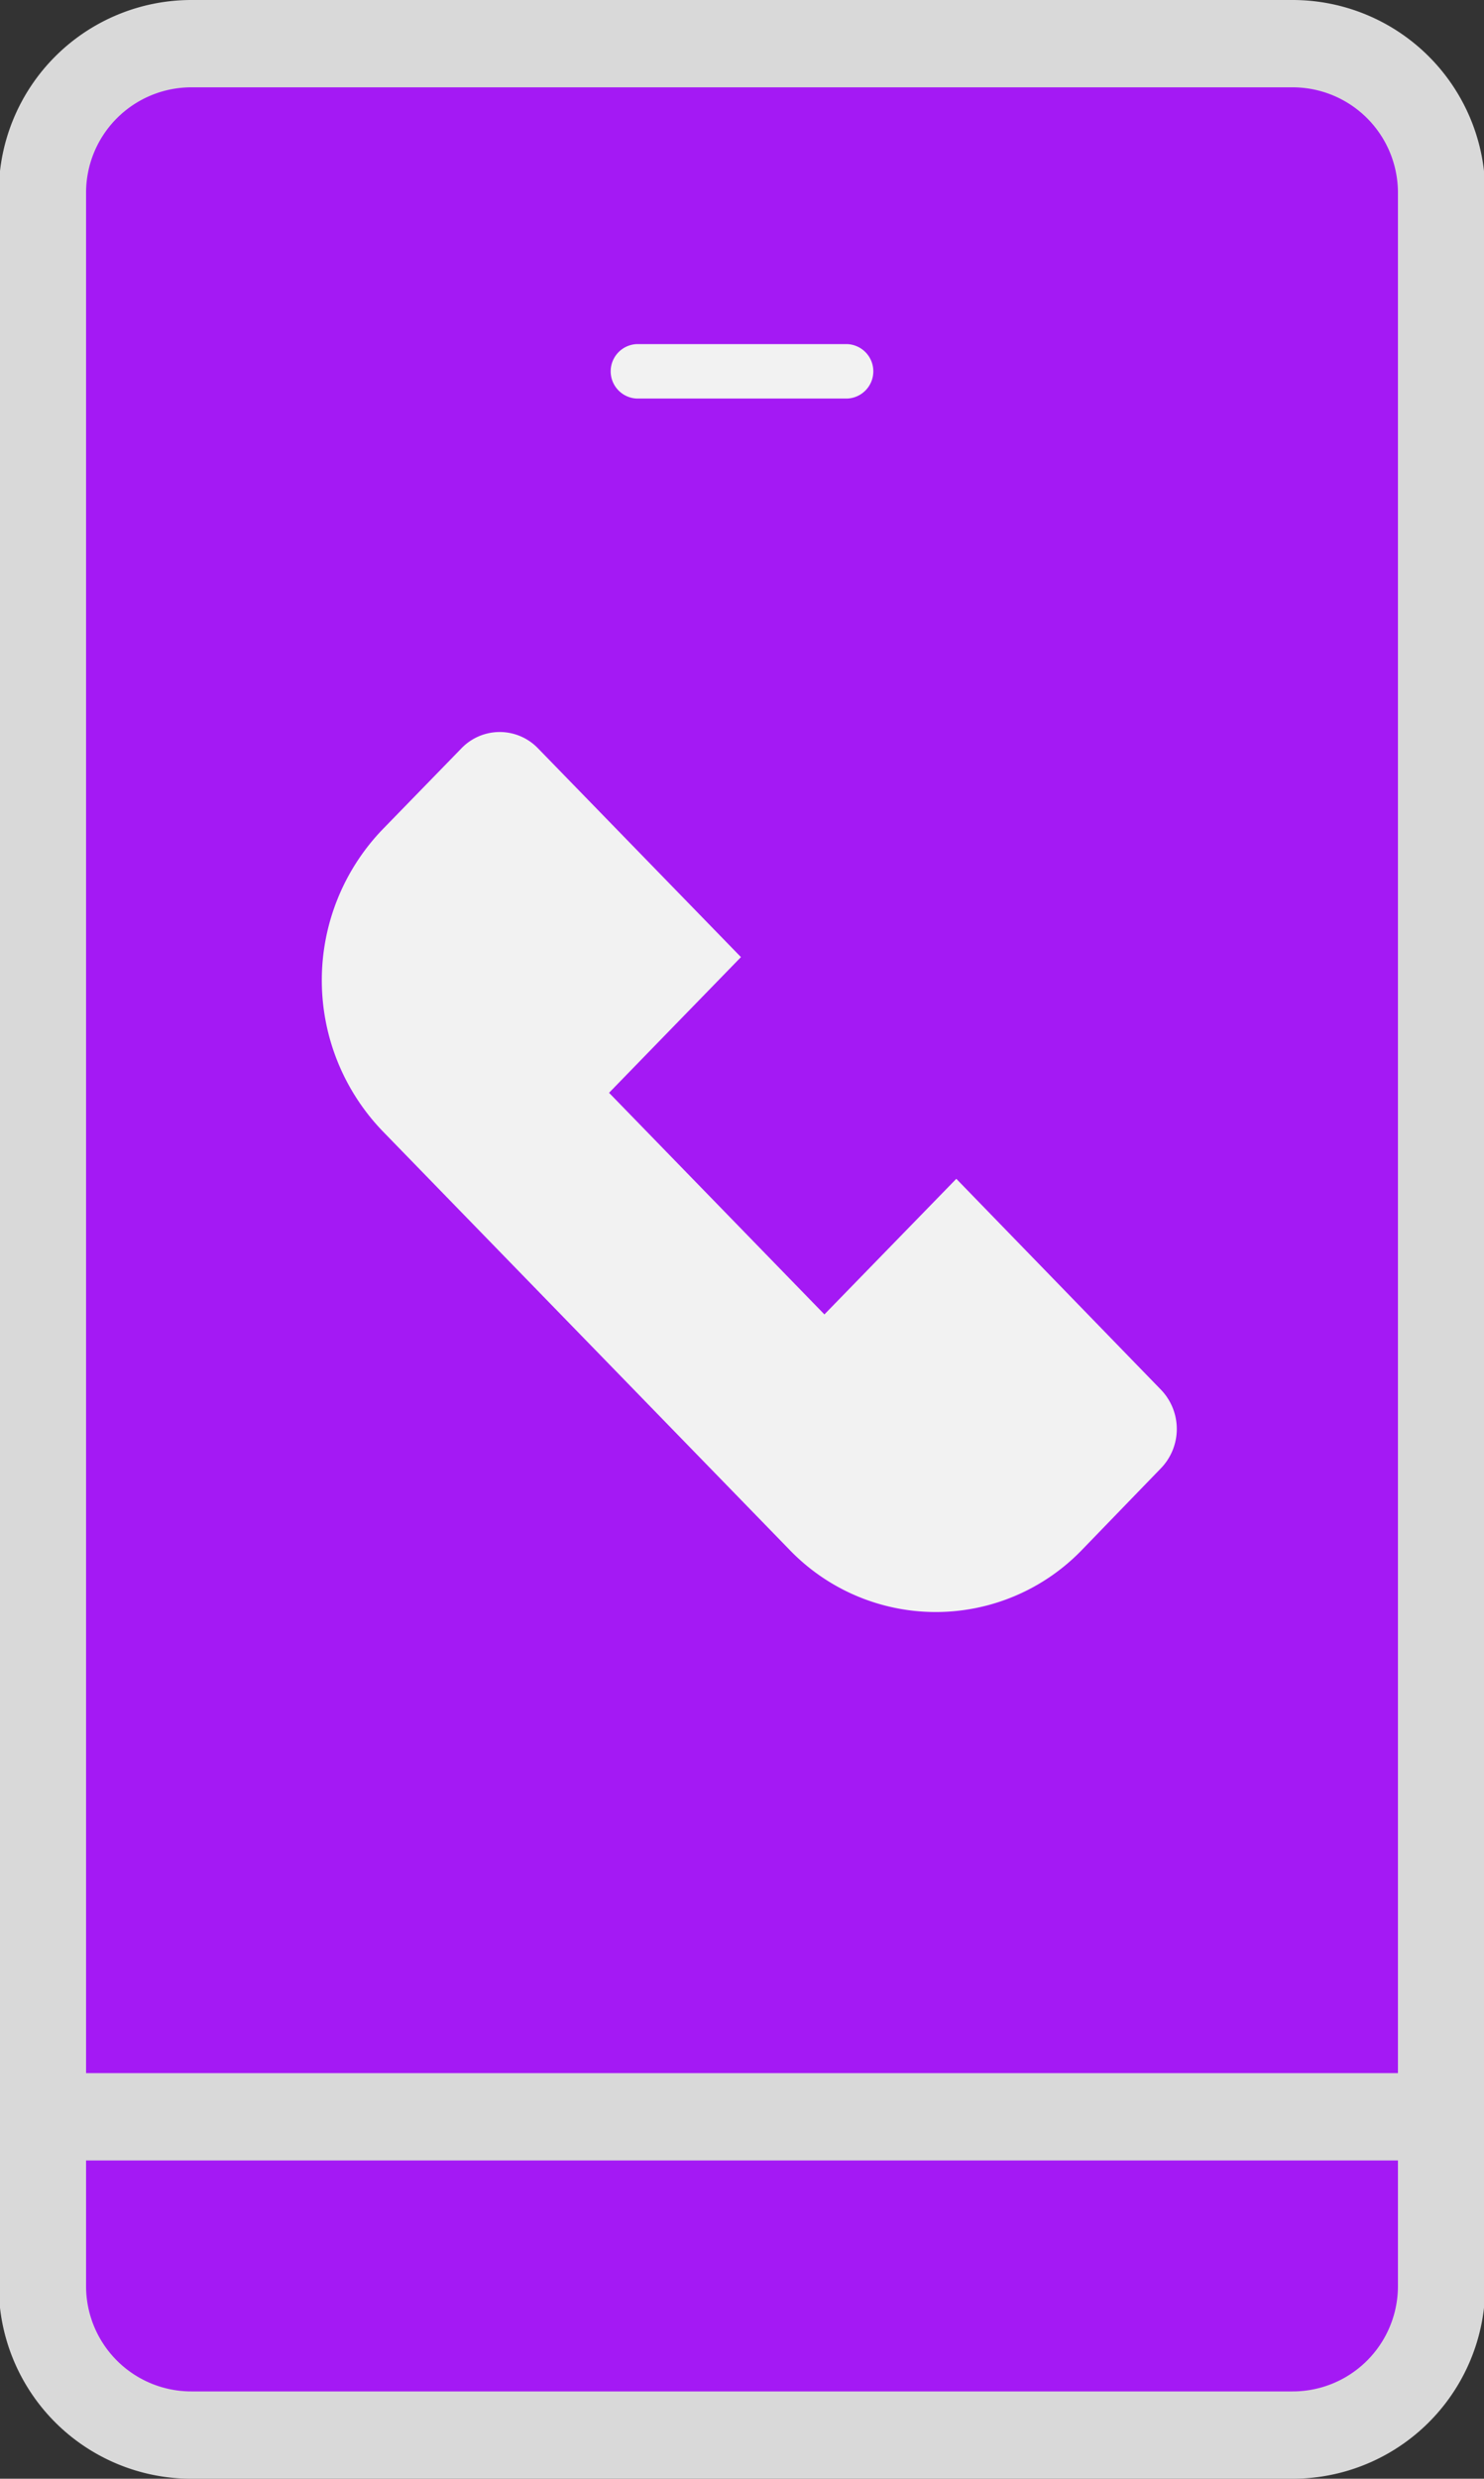 <svg xmlns="http://www.w3.org/2000/svg" xmlns:xlink="http://www.w3.org/1999/xlink" width="17" height="28.387" viewBox="0 0 17 28.387">
  <rect x="0" y="0" width="17" height="28.387" fill="#333333" stroke="none"/>
  <defs>
    <clipPath id="clip-path">
      <rect id="사각형_664" data-name="사각형 664" width="17" height="28.387" fill="none"/>
    </clipPath>
  </defs>
  <g id="그룹_1086" data-name="그룹 1086" transform="translate(0 0)">
    <g id="그룹_1085" data-name="그룹 1085" transform="translate(0 0)" clip-path="url(#clip-path)">
      <path id="패스_1266" data-name="패스 1266" d="M14.868.5H2.159A1.684,1.684,0,0,0,.5,2.207V26.181a1.683,1.683,0,0,0,1.659,1.706h12.71a1.683,1.683,0,0,0,1.66-1.706V2.207A1.684,1.684,0,0,0,14.868.5" transform="translate(-0.014 0)" fill="#a419f4"/>
      <path id="사각형_663" data-name="사각형 663" d="M1.707,0H14.321a1.707,1.707,0,0,1,1.707,1.707V25.681a1.706,1.706,0,0,1-1.706,1.706H1.706A1.706,1.706,0,0,1,0,25.681V1.707A1.707,1.707,0,0,1,1.707,0Z" transform="translate(0.486 0.5)" fill="none" stroke="#d9d9d9" stroke-miterlimit="8" stroke-width="1"/>
      <path id="패스_1267" data-name="패스 1267" d="M9.91,4.564H7.49a.312.312,0,0,1,0-.623H9.91a.312.312,0,0,1,0,.623" transform="translate(-0.2 0)" fill="#f2f2f2"/>
      <path id="패스_1268" data-name="패스 1268" d="M7.082,12.515l1.511-1.554L6.267,8.569a.608.608,0,0,0-.875,0l-.905.93a2.492,2.492,0,0,0,0,3.454l4.659,4.792a2.326,2.326,0,0,0,3.358,0l.9-.93a.648.648,0,0,0,0-.9L11.06,13.5,9.549,15.053Z" transform="translate(-0.105 0)" fill="#f2f2f2"/>
      <line id="선_212" data-name="선 212" x2="16.028" transform="translate(0.486 24.242)" fill="#a419f4"/>
      <line id="선_213" data-name="선 213" x2="16.028" transform="translate(0.486 24.242)" fill="none" stroke="#d9d9d9" stroke-miterlimit="8" stroke-width="1"/>
    </g>
  </g>
</svg>
